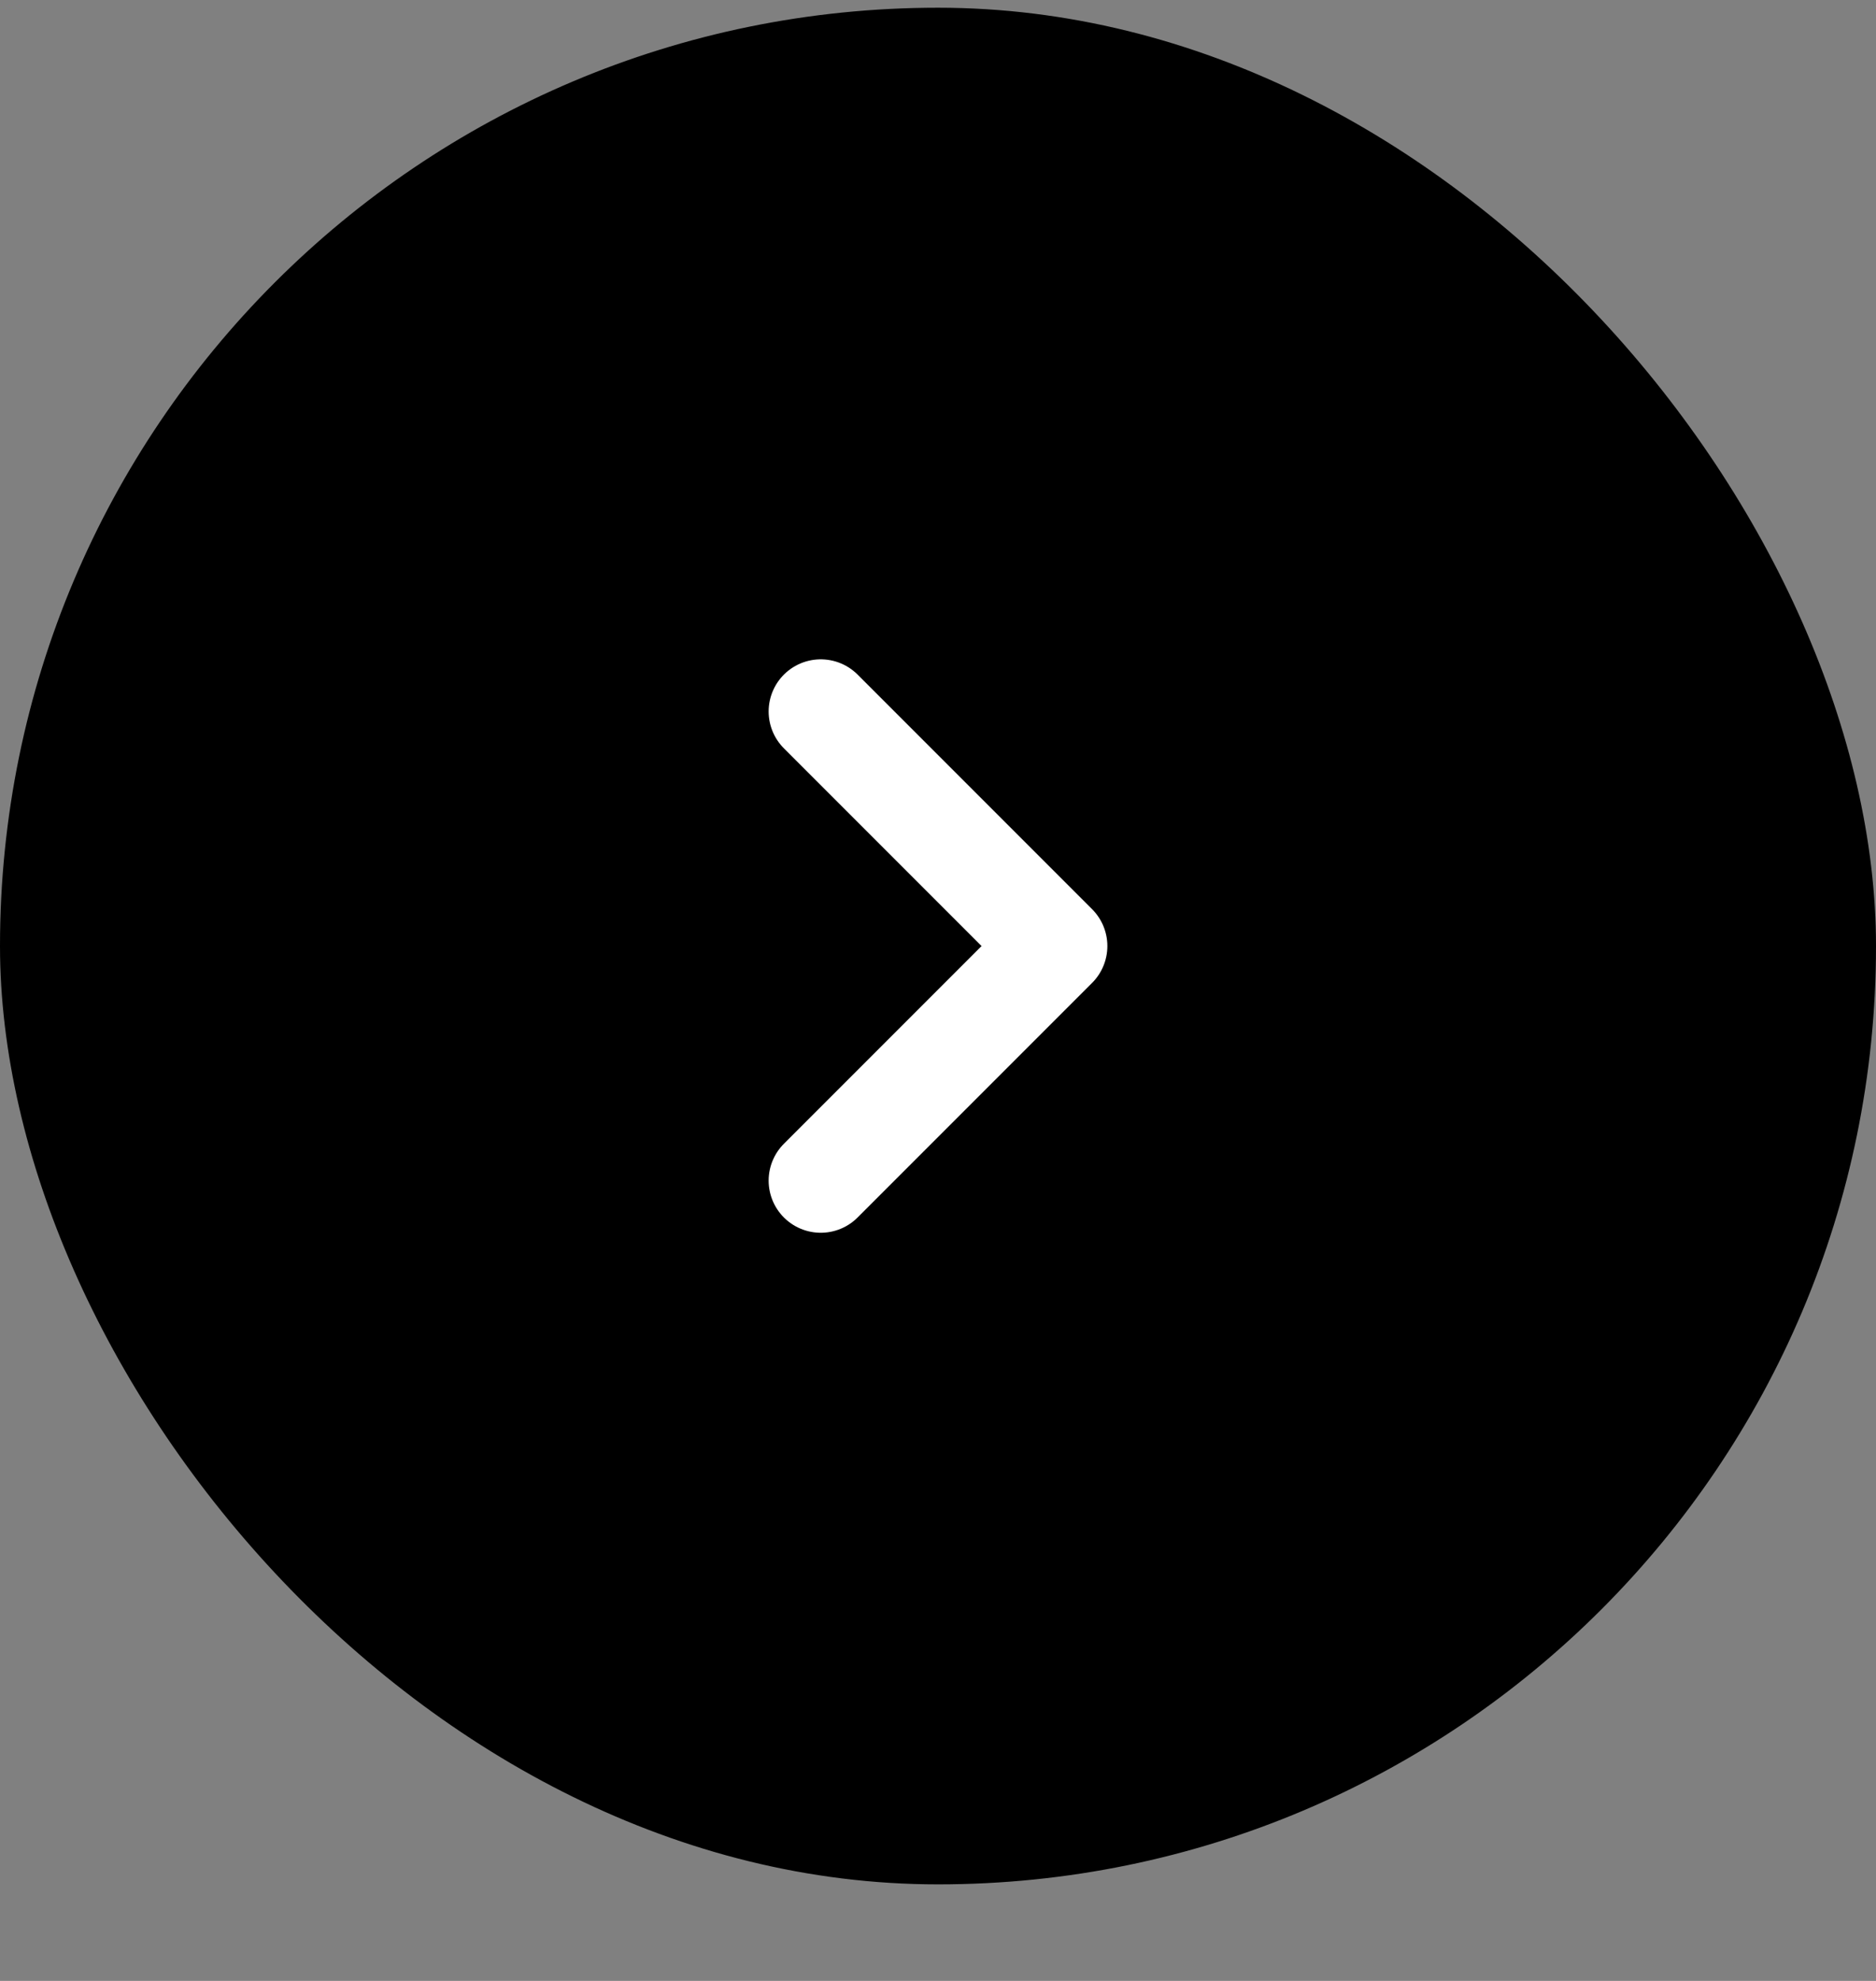 <svg width="18" height="19" viewBox="0 0 18 19" fill="none" xmlns="http://www.w3.org/2000/svg">
<rect x="0" y="0" width="18" height="19" fill="#808080" stroke="none"/>
<rect y="0.074" width="18" height="18" rx="9" fill="black"/>
<path d="M7.875 6.824L10.125 9.074L7.875 11.324" stroke="white" stroke-linecap="round" stroke-linejoin="round"/>
</svg>
